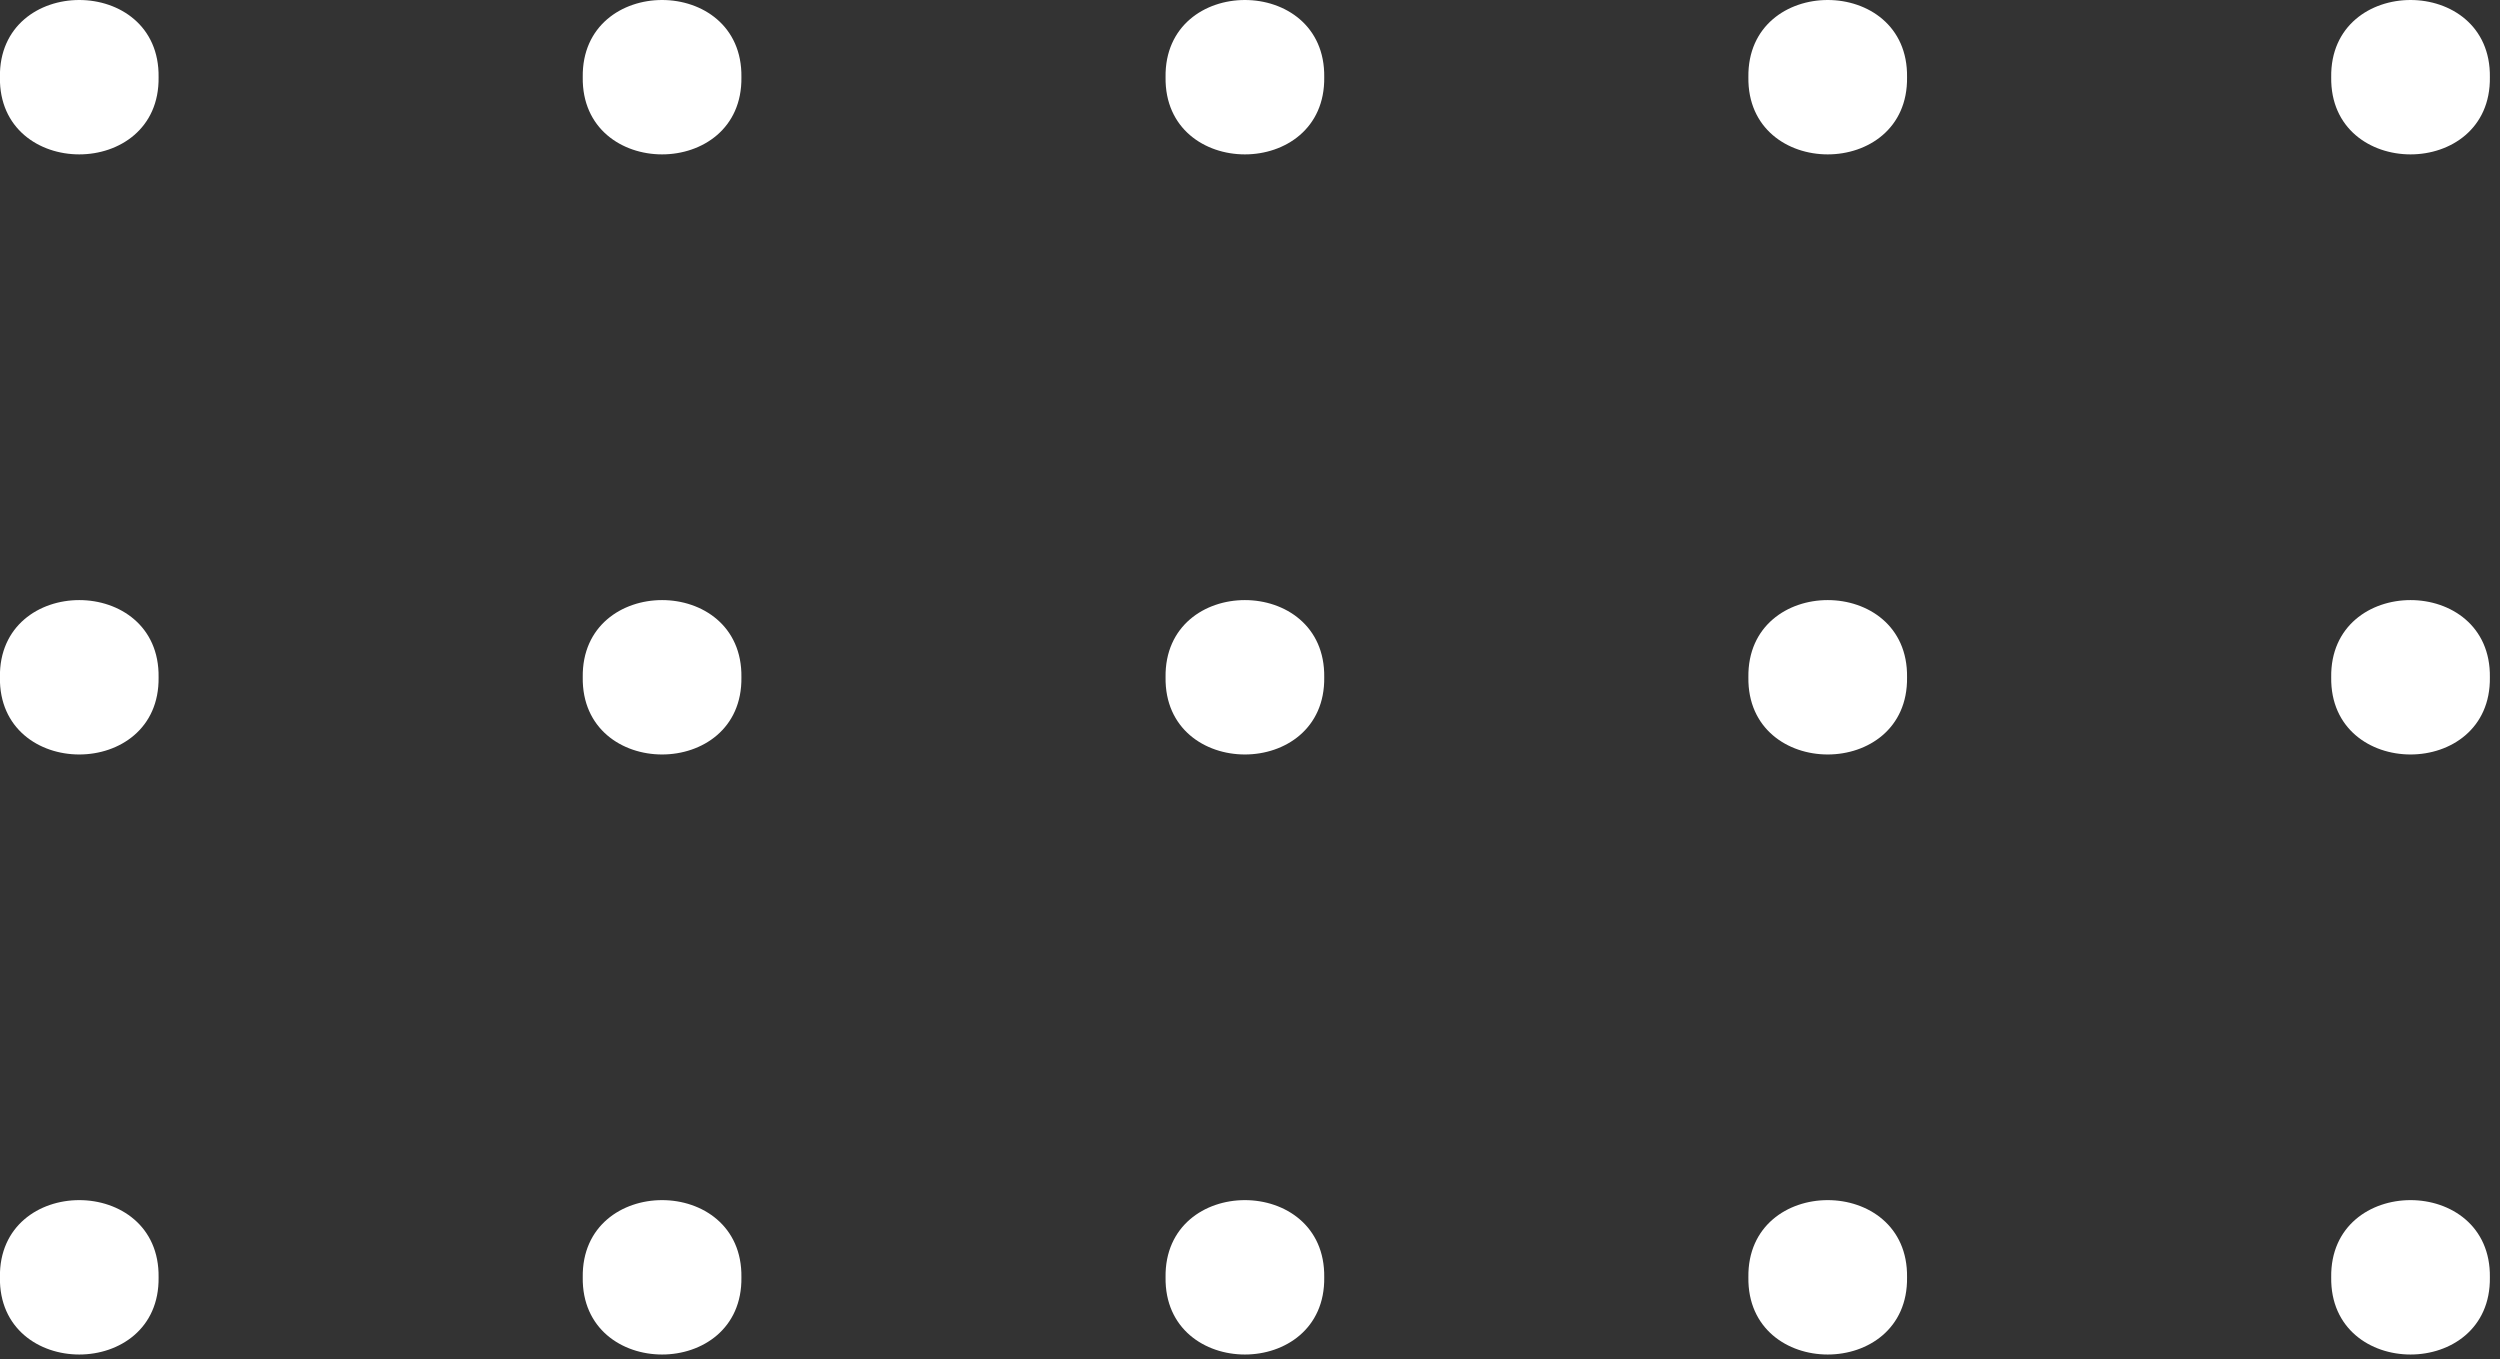 <?xml version="1.0" encoding="UTF-8" standalone="no"?> <svg xmlns="http://www.w3.org/2000/svg" xmlns:xlink="http://www.w3.org/1999/xlink" xmlns:serif="http://www.serif.com/" width="100%" height="100%" viewBox="0 0 195 106" xml:space="preserve" style="fill-rule:evenodd;clip-rule:evenodd;stroke-linejoin:round;stroke-miterlimit:2;"><rect x="0" y="0" width="195" height="106" fill="#333333" stroke="none"/> <g transform="matrix(1,0,0,1,-1640.43,-917.588)"> <g transform="matrix(1,0,0,1,1652.8,923.609)"> <path d="M0,0C0.117,8.028 -12.495,8.028 -12.376,0C-12.494,-8.028 0.119,-8.028 0,0" style="fill:white;fill-rule:nonzero;"></path> </g> <g transform="matrix(1,0,0,1,1698.26,923.609)"> <path d="M0,0C0.117,8.028 -12.494,8.028 -12.376,0C-12.493,-8.028 0.119,-8.028 0,0" style="fill:white;fill-rule:nonzero;"></path> </g> <g transform="matrix(1,0,0,1,1743.72,923.61)"> <path d="M0,-0.001C0.117,8.027 -12.494,8.028 -12.376,-0.001C-12.494,-8.029 0.118,-8.029 0,-0.001" style="fill:white;fill-rule:nonzero;"></path> </g> <g transform="matrix(1,0,0,1,1789.18,923.61)"> <path d="M0,-0.001C0.118,8.027 -12.494,8.028 -12.376,-0.001C-12.493,-8.029 0.119,-8.029 0,-0.001" style="fill:white;fill-rule:nonzero;"></path> </g> <g transform="matrix(1,0,0,1,1834.64,923.61)"> <path d="M0,-0.001C0.117,8.027 -12.495,8.028 -12.376,-0.001C-12.494,-8.029 0.118,-8.029 0,-0.001" style="fill:white;fill-rule:nonzero;"></path> </g> <g transform="matrix(1,0,0,1,1652.8,970.417)"> <path d="M0,-0.001C0.118,8.028 -12.495,8.027 -12.376,-0.001C-12.494,-8.028 0.119,-8.029 0,-0.001" style="fill:white;fill-rule:nonzero;"></path> </g> <g transform="matrix(1,0,0,1,1698.26,970.417)"> <path d="M0,-0.001C0.118,8.028 -12.494,8.027 -12.376,-0.001C-12.493,-8.028 0.119,-8.029 0,-0.001" style="fill:white;fill-rule:nonzero;"></path> </g> <g transform="matrix(1,0,0,1,1743.72,970.417)"> <path d="M0,-0.001C0.117,8.027 -12.495,8.028 -12.376,-0.001C-12.494,-8.029 0.118,-8.028 0,-0.001" style="fill:white;fill-rule:nonzero;"></path> </g> <g transform="matrix(1,0,0,1,1789.18,970.417)"> <path d="M0,-0.001C0.118,8.027 -12.495,8.028 -12.376,-0.001C-12.493,-8.029 0.119,-8.028 0,-0.001" style="fill:white;fill-rule:nonzero;"></path> </g> <g transform="matrix(1,0,0,1,1834.64,970.417)"> <path d="M0,-0.001C0.117,8.027 -12.495,8.028 -12.376,-0.001C-12.494,-8.029 0.118,-8.028 0,-0.001" style="fill:white;fill-rule:nonzero;"></path> </g> <g transform="matrix(1,0,0,1,1652.8,1017.22)"> <path d="M0,-0.001C0.118,8.028 -12.495,8.027 -12.376,-0.002C-12.494,-8.029 0.119,-8.029 0,-0.001" style="fill:white;fill-rule:nonzero;"></path> </g> <g transform="matrix(1,0,0,1,1698.26,1017.22)"> <path d="M0,-0.001C0.118,8.028 -12.494,8.027 -12.376,-0.002C-12.493,-8.029 0.119,-8.029 0,-0.001" style="fill:white;fill-rule:nonzero;"></path> </g> <g transform="matrix(1,0,0,1,1743.72,1017.22)"> <path d="M0,-0.001C0.117,8.027 -12.495,8.028 -12.376,-0.002C-12.494,-8.029 0.118,-8.029 0,-0.001" style="fill:white;fill-rule:nonzero;"></path> </g> <g transform="matrix(1,0,0,1,1789.18,1017.22)"> <path d="M0,-0.001C0.118,8.027 -12.495,8.028 -12.376,-0.002C-12.493,-8.029 0.119,-8.029 0,-0.001" style="fill:white;fill-rule:nonzero;"></path> </g> <g transform="matrix(1,0,0,1,1834.64,1017.22)"> <path d="M0,-0.001C0.117,8.027 -12.495,8.028 -12.376,-0.002C-12.494,-8.029 0.118,-8.029 0,-0.001" style="fill:white;fill-rule:nonzero;"></path> </g> </g> </svg> 
